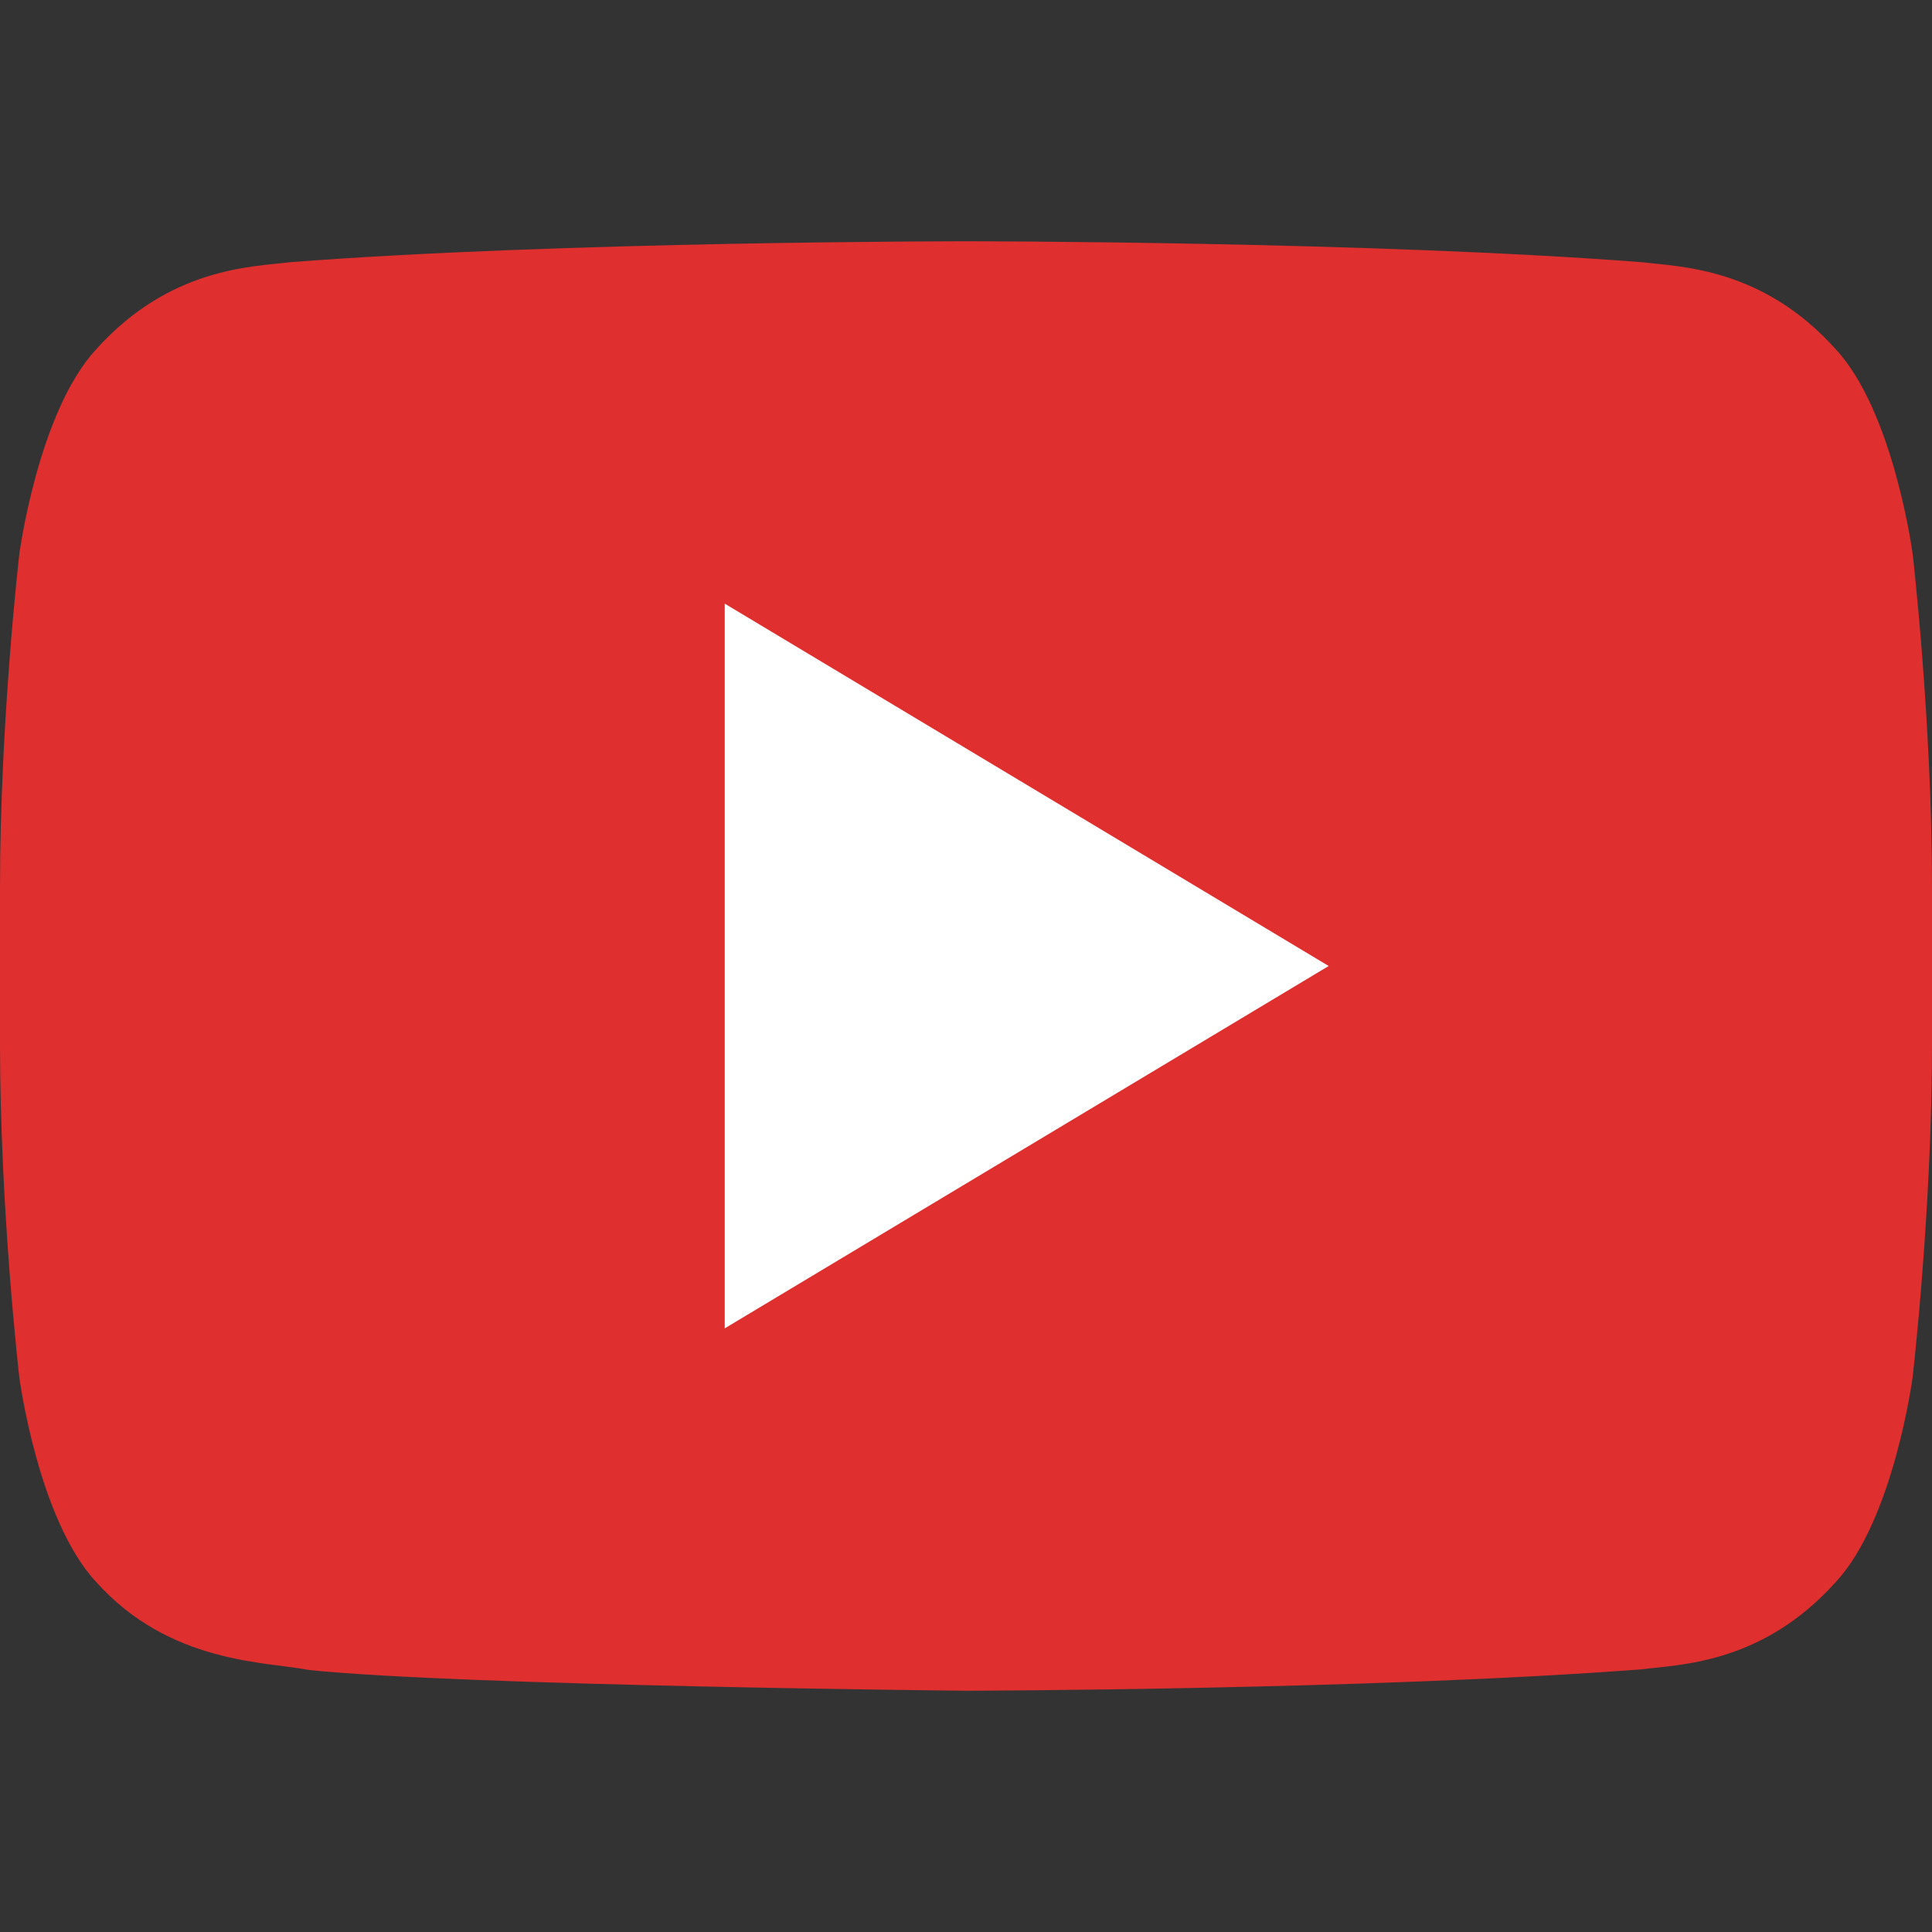 <svg xmlns="http://www.w3.org/2000/svg" width="50" height="50" viewBox="0 0 50 50"><rect x="0" y="0" width="50" height="50" fill="#333333" stroke="none"/><path fill="#E02F2F" d="M49.5 14.34s-.488-3.68-1.988-5.298c-1.9-2.122-4.03-2.135-5.01-2.255-6.996-.543-17.49-.543-17.49-.543h-.025s-10.495 0-17.49.543c-.978.12-3.106.133-5.01 2.255C.988 10.662.5 14.34.5 14.34S0 18.653 0 22.97v4.046c0 4.317.5 8.633.5 8.633s.487 3.675 1.986 5.29C4.39 43.063 6.886 43 8 43.22c3.998.41 17 .536 17 .536s10.505-.02 17.502-.556c.977-.125 3.107-.138 5.01-2.26 1.498-1.615 1.986-5.294 1.986-5.294S50 31.333 50 27.018v-4.045c0-4.32-.5-8.634-.5-8.634z"/><path fill="#FFF" d="M18.756 15.622v18.756L34.386 25"/></svg>